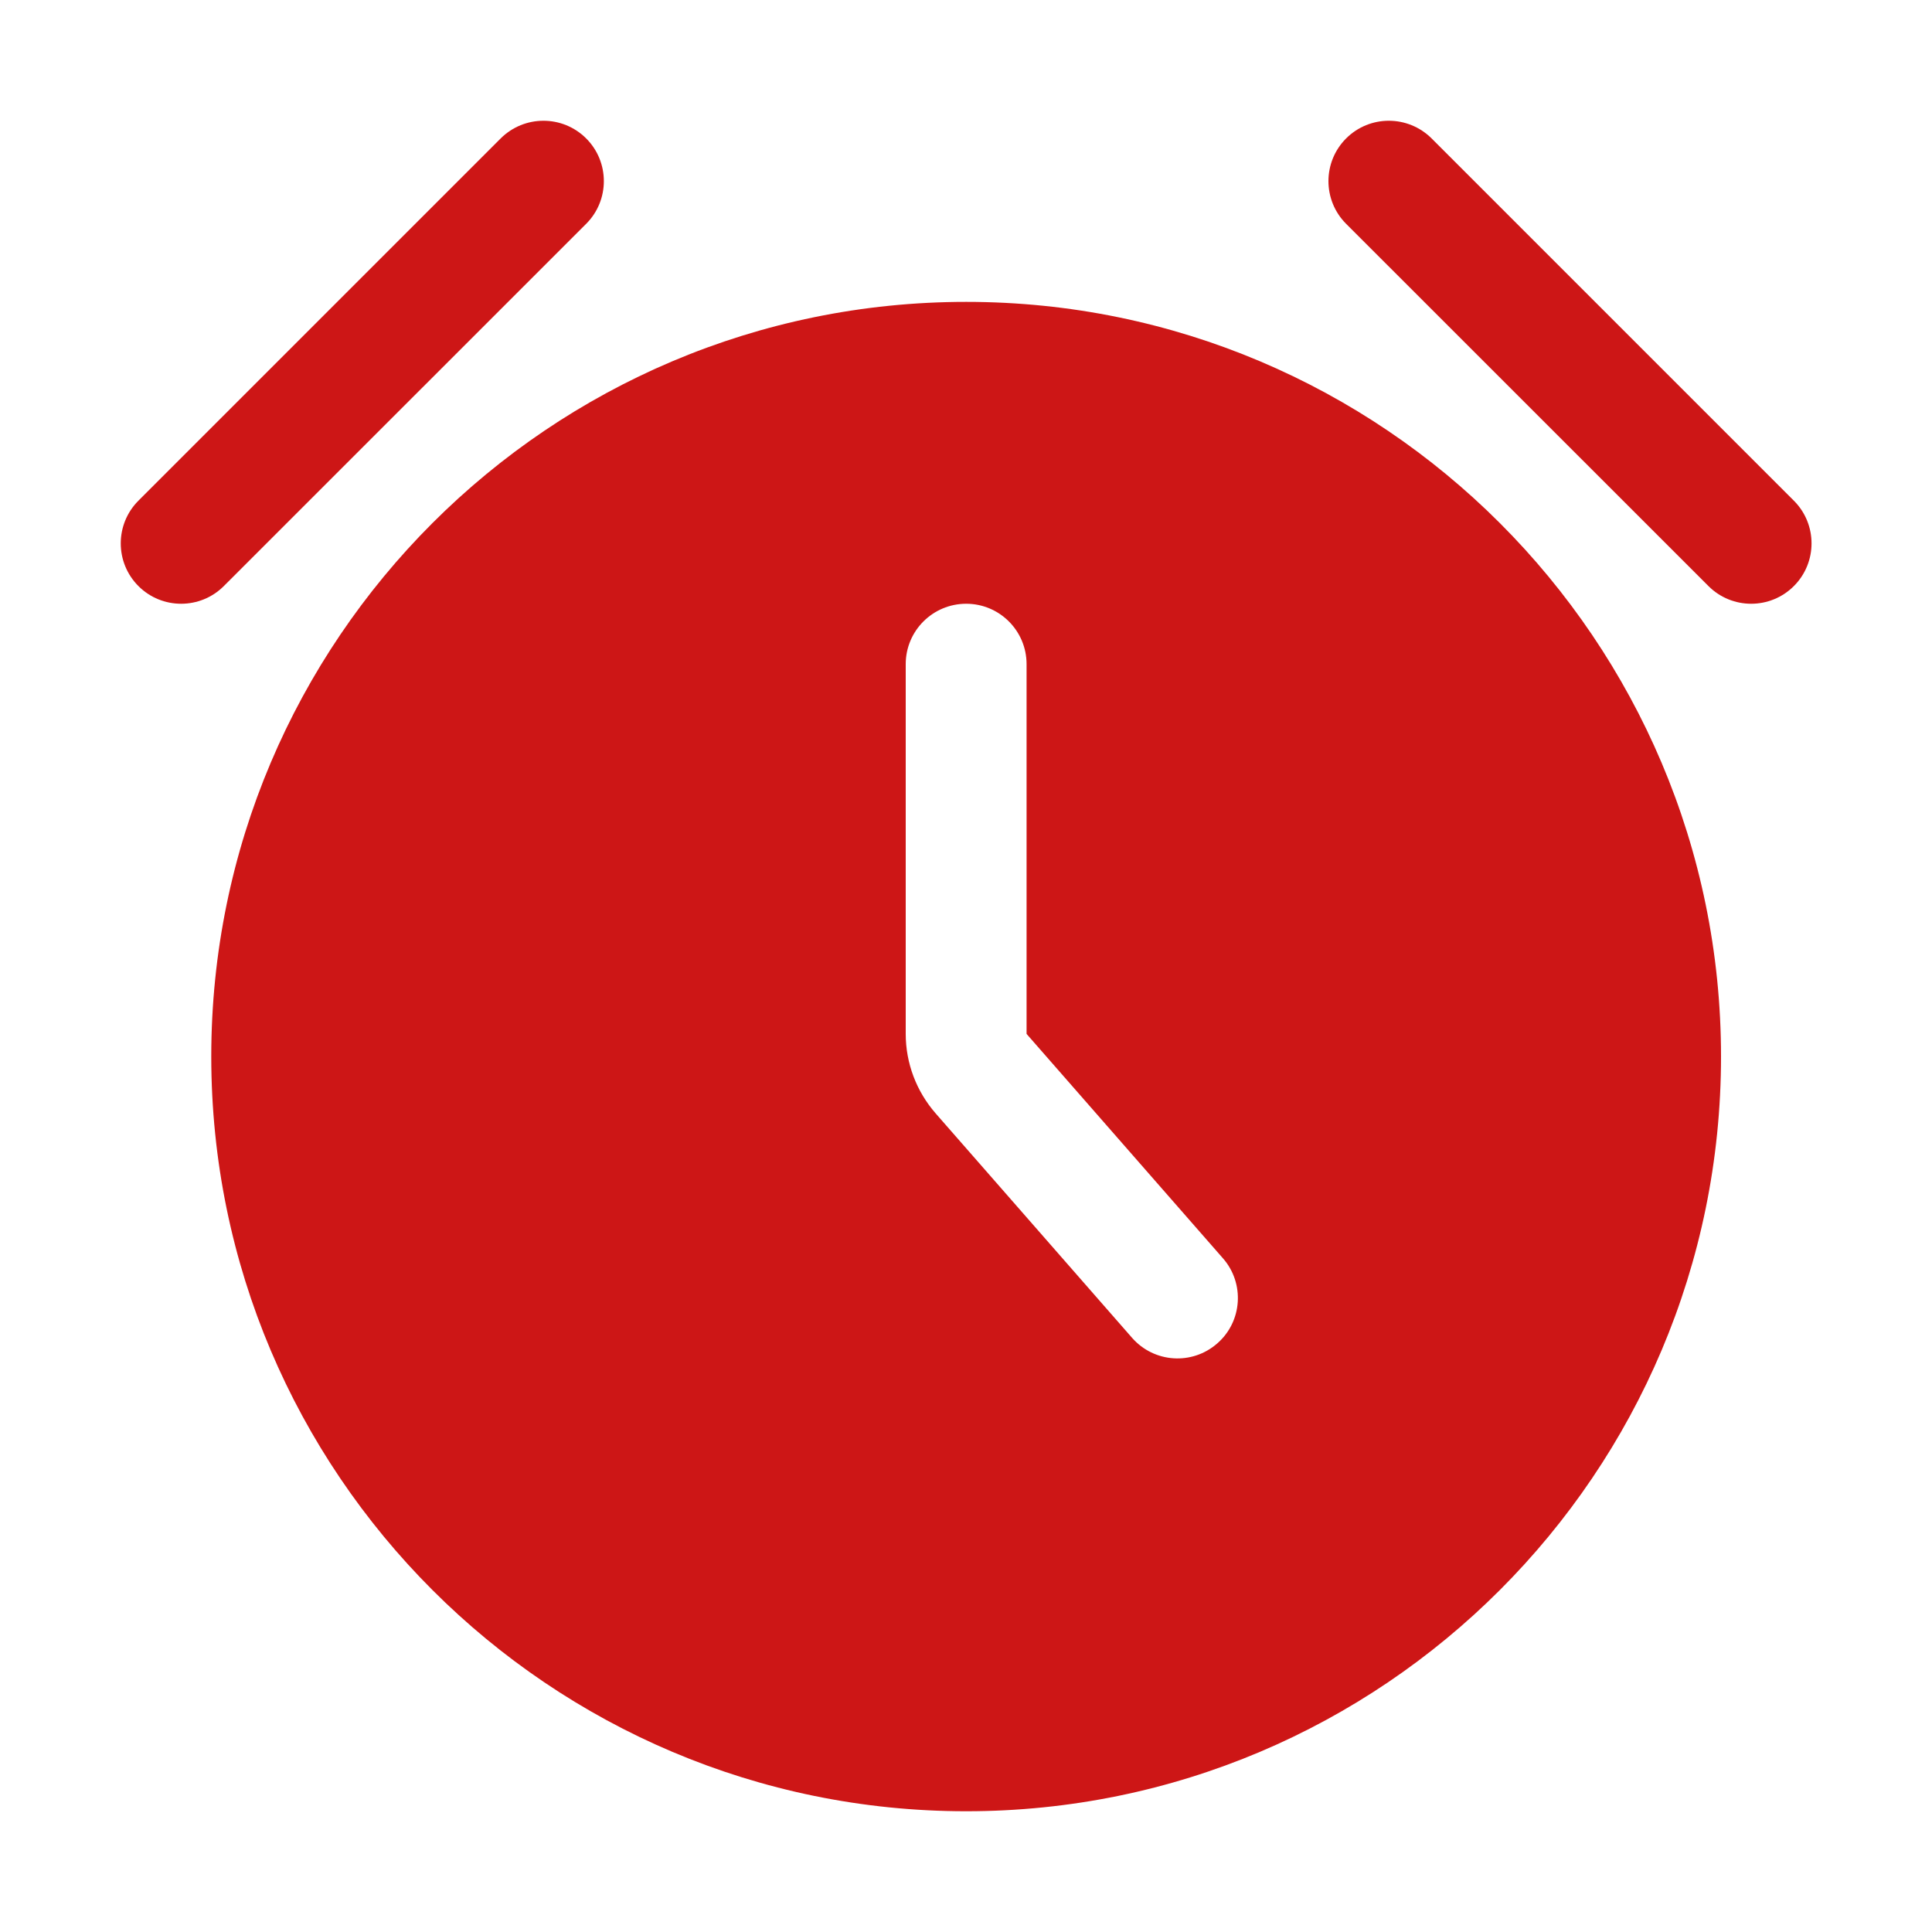 <svg width="20" height="20" viewBox="0 0 20 20" fill="none" xmlns="http://www.w3.org/2000/svg">
<path fill-rule="evenodd" clip-rule="evenodd" d="M10.002 3.125C14.314 3.125 17.816 6.626 17.816 10.937C17.816 15.249 14.314 18.75 10.002 18.75C5.689 18.75 2.187 15.249 2.187 10.937C2.187 6.626 5.689 3.125 10.002 3.125ZM10.627 10.703V6.875C10.627 6.53 10.347 6.25 10.002 6.25C9.656 6.25 9.376 6.53 9.376 6.875V10.703C9.376 11.005 9.486 11.297 9.686 11.526L11.719 13.849C11.947 14.109 12.341 14.135 12.601 13.907C12.861 13.681 12.887 13.285 12.66 13.026L10.627 10.703ZM13.935 2.317C13.691 2.073 13.691 1.677 13.935 1.433C14.179 1.189 14.575 1.189 14.82 1.433L18.57 5.183C18.814 5.427 18.814 5.823 18.57 6.067C18.326 6.311 17.93 6.311 17.686 6.067L13.935 2.317ZM5.183 1.433C5.428 1.189 5.824 1.189 6.068 1.433C6.312 1.677 6.312 2.073 6.068 2.317L2.317 6.067C2.073 6.311 1.677 6.311 1.433 6.067C1.189 5.823 1.189 5.427 1.433 5.183L5.183 1.433Z" fill="#CD1616"/>
</svg>
